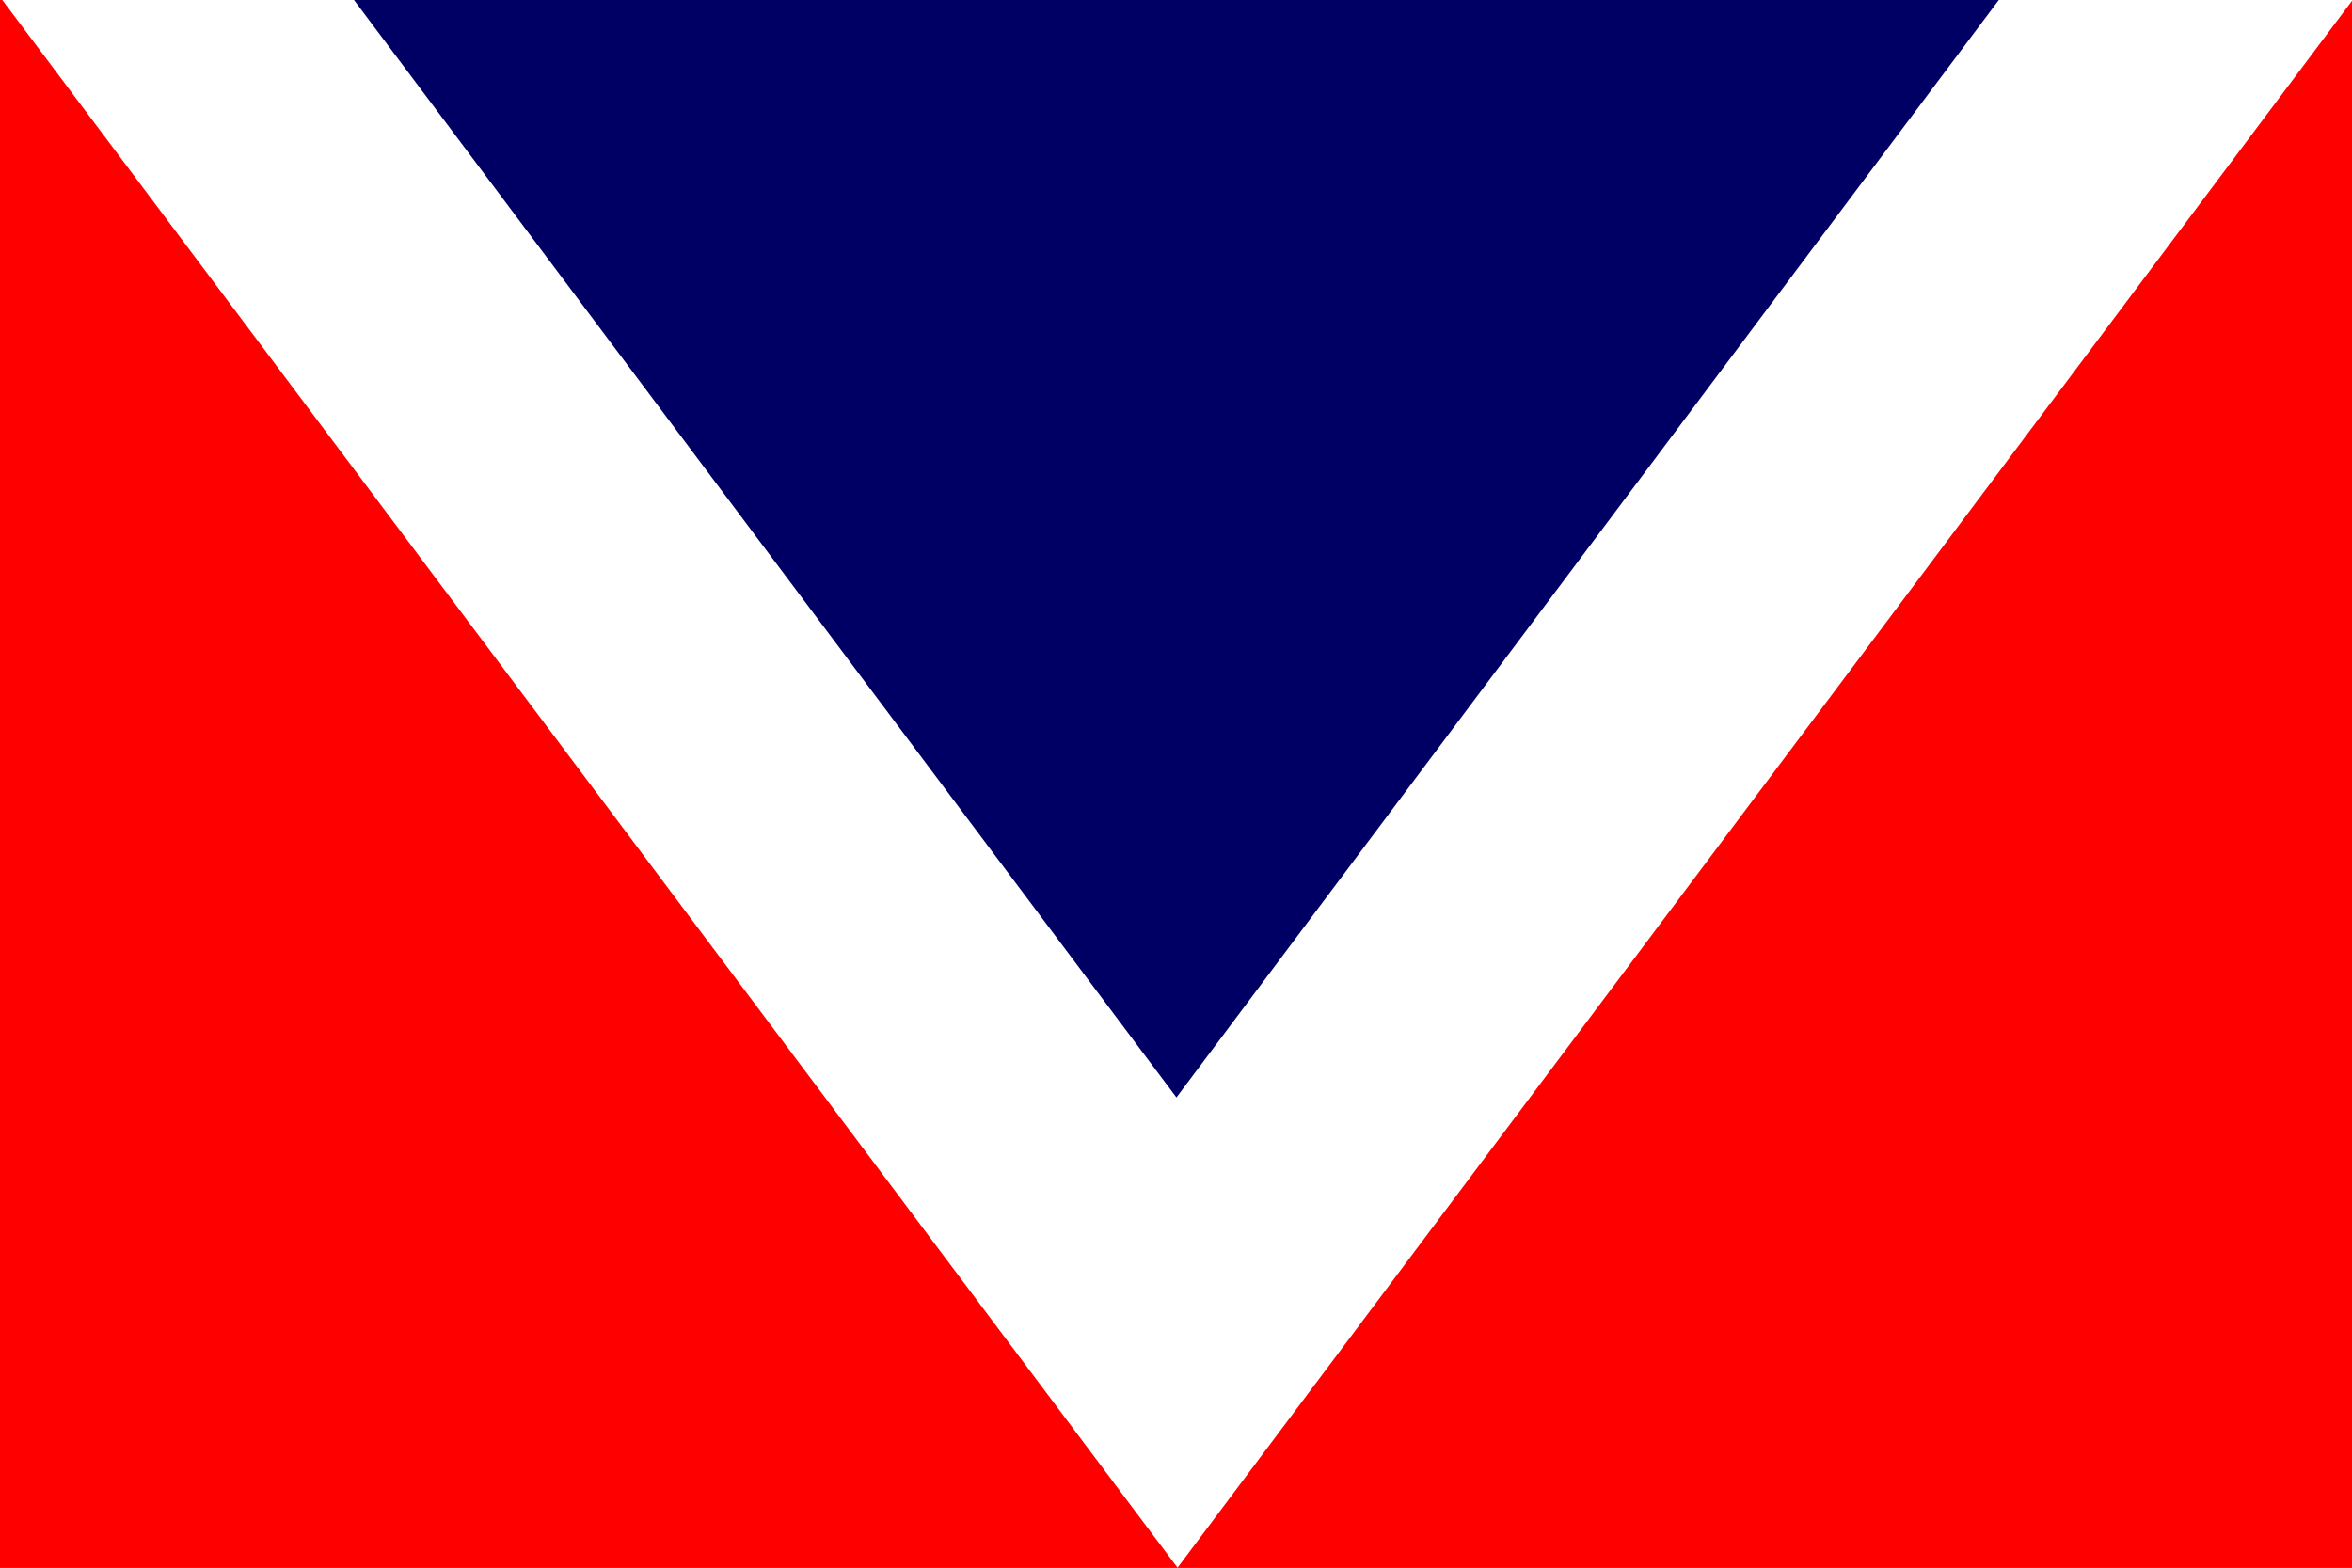<?xml version="1.0" encoding="UTF-8" standalone="no"?>
<!-- Created with Inkscape (http://www.inkscape.org/) -->
<svg
   xmlns:svg="http://www.w3.org/2000/svg"
   xmlns="http://www.w3.org/2000/svg"
   version="1.0"
   width="300"
   height="200"
   id="svg2">
  <rect width="100%" height="100%" fill="#333333" stroke="none"/>
  <defs
     id="defs4" />
  <g
     id="layer1">
    <rect
       width="300"
       height="200"
       x="0"
       y="1.5258789e-005"
       style="opacity:1;fill:#ff0000;fill-opacity:1;fill-rule:nonzero;stroke:#0000ff;stroke-width:0;stroke-miterlimit:4;stroke-dasharray:none;stroke-opacity:1"
       id="rect1307" />
    <path
       d="M -233.266,-272.204 L -402.853,21.544 L -572.453,-272.197 L -233.266,-272.204 z "
       transform="matrix(0.884,0,0,0.681,506.317,185.332)"
       style="opacity:1;fill:#ffffff;fill-opacity:1;fill-rule:nonzero;stroke:#0000ff;stroke-width:0;stroke-miterlimit:4;stroke-dasharray:none;stroke-opacity:1"
       id="path2182" />
    <path
       d="M -233.266,-272.204 L -402.853,21.544 L -572.453,-272.197 L -233.266,-272.204 z "
       transform="matrix(0.619,0,0,0.477,399.421,129.732)"
       style="opacity:1;fill:#000064;fill-opacity:1;fill-rule:nonzero;stroke:#0000ff;stroke-width:0;stroke-miterlimit:4;stroke-dasharray:none;stroke-opacity:1"
       id="path3930" />
  </g>
</svg>
